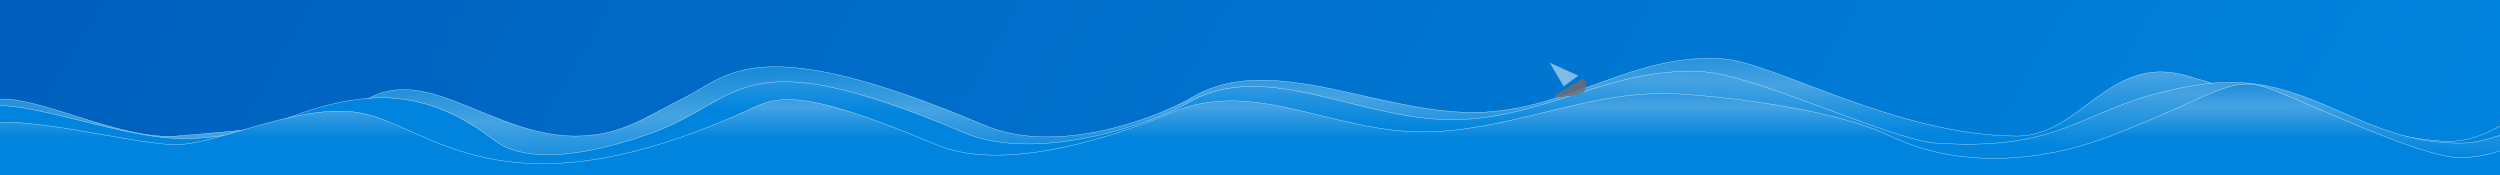 <svg width="8571" height="600" viewBox="0 0 8571 600" fill="none" xmlns="http://www.w3.org/2000/svg">
<g clip-path="url(#clip0_8414_4548)">
<rect width="8571" height="600" fill="url(#paint0_linear_8414_4548)"/>
<path d="M6916.49 466.499C7134 466.499 7230.5 184.002 7494.5 259.002C7758.5 334.002 8189 484.5 8397.5 484.5C8606 484.5 8747 236.502 8957.5 295.502C9168 354.502 9168 602 9168 602L-48.006 602C-48.006 602 -89.306 509.483 -91.006 446.5C-98.066 184.972 344.783 488.367 605.491 466.497C877.847 443.65 1071.09 432.288 1273.99 332.086C1476.89 231.884 1698.99 466.498 1972.49 466.498C2129.46 466.498 2207.99 403.501 2351.99 332.086C2495.99 260.671 2594.17 98.257 3374.96 429.363C3627.3 536.369 3971.37 402.264 4090.46 332.086C4365.29 170.13 4753.77 405.129 5094.26 384.262C5395.46 365.803 5606.2 180.729 5907.15 201.646C6080.5 213.693 6508.97 466.499 6916.49 466.499Z" fill="url(#paint1_linear_8414_4548)" stroke="white"/>
<path d="M6635.5 490.5C7120.5 523 7137 344.436 7559.5 288C7915.98 240.383 8090.79 496.598 8441 490.498C8587.6 487.944 8682.04 378.576 8813.5 443.502C8909.96 491.138 8990 655 8990 655L5022.97 655L4072.21 655L-208 655C-208 655 -206.592 488.19 -147 409.305C-39.5 267.002 379.561 485.927 653 475.002C940.945 463.498 1003.5 362.002 1257.5 337.502C1509.7 313.176 1677.67 473.993 1717.5 496.002C1774.5 527.502 1910.99 569.91 2230.49 457.502C2549.99 345.094 2522.88 123.3 3303.67 454.407C3556 561.412 3953.12 423.045 4072.21 352.867C4347.04 190.911 4682.48 430.172 5022.97 409.305C5324.17 390.846 5542.02 225.388 5842.97 246.304C6016.32 258.352 6492.82 480.939 6635.5 490.5Z" fill="url(#paint2_linear_8414_4548)" stroke="white"/>
<path d="M6480.5 466.501C6767 602.977 7077.3 527.538 7235 466.501C7582.5 332 7644.59 259.746 7764.5 298.5C7892.5 339.87 8289.5 540 8433.5 540C8610.21 540 8651.43 439.605 8817.5 500C8895.05 528.201 9002 602.977 9002 602.977L4014.18 602.977L-10.5 679.002C-10.5 679.002 -281 495.971 -68 429.502C71.233 386.052 456 495.973 603.5 495.971C744.97 495.969 1029.5 350.245 1234 386.915C1471.5 429.502 1717.5 757 2543.82 386.915C2656.92 336.261 2705.95 282.397 3209.59 495.971C3461.93 602.977 3883.84 442.879 4014.18 386.915C4311.81 259.127 4588.41 471.737 4928.89 450.87C5230.09 432.411 5467.87 301.884 5768.82 322.8C5942.16 334.848 6287.27 374.453 6480.5 466.501Z" fill="url(#paint3_linear_8414_4548)" stroke="white"/>
<g filter="url(#filter0_d_8414_4548)">
<path d="M5398.07 322.695C5368.53 327.411 5348.25 328.835 5334.93 328.986C5329.61 329.046 5328.87 323.212 5333.62 320.804C5341.52 316.801 5352.36 310.575 5367.23 300.943C5394.24 283.45 5416.68 270.863 5425.38 266.1C5427.6 264.887 5430.32 265.551 5431.53 267.767C5437.86 279.337 5451.91 314.098 5398.07 322.695Z" fill="#766C6E" fill-opacity="0.8" shape-rendering="crispEdges"/>
</g>
<path d="M5313 215L5411 259.5L5360.93 296.5L5313 215Z" fill="white" fill-opacity="0.5"/>
</g>
<defs>
<filter id="filter0_d_8414_4548" x="5326.46" y="265.5" width="115.541" height="71.486" filterUnits="userSpaceOnUse" color-interpolation-filters="sRGB">
<feFlood flood-opacity="0" result="BackgroundImageFix"/>
<feColorMatrix in="SourceAlpha" type="matrix" values="0 0 0 0 0 0 0 0 0 0 0 0 0 0 0 0 0 0 127 0" result="hardAlpha"/>
<feOffset dy="4"/>
<feGaussianBlur stdDeviation="2"/>
<feComposite in2="hardAlpha" operator="out"/>
<feColorMatrix type="matrix" values="0 0 0 0 0 0 0 0 0 0 0 0 0 0 0 0 0 0 0.25 0"/>
<feBlend mode="normal" in2="BackgroundImageFix" result="effect1_dropShadow_8414_4548"/>
<feBlend mode="normal" in="SourceGraphic" in2="effect1_dropShadow_8414_4548" result="shape"/>
</filter>
<linearGradient id="paint0_linear_8414_4548" x1="8571" y1="600" x2="1916.65" y2="-3283.86" gradientUnits="userSpaceOnUse">
<stop stop-color="#0084DD"/>
<stop offset="1" stop-color="#005FBD"/>
</linearGradient>
<linearGradient id="paint1_linear_8414_4548" x1="4474.5" y1="529.303" x2="4454" y2="-188.229" gradientUnits="userSpaceOnUse">
<stop stop-color="#0084DD"/>
<stop offset="0.265" stop-color="#46A3E2"/>
<stop offset="0.564" stop-color="#0681D4"/>
<stop offset="1" stop-color="#5E92B5"/>
</linearGradient>
<linearGradient id="paint2_linear_8414_4548" x1="4406.63" y1="433.305" x2="4427.72" y2="-320.013" gradientUnits="userSpaceOnUse">
<stop stop-color="#0084DD"/>
<stop offset="0.265" stop-color="#46A3E2"/>
<stop offset="0.564" stop-color="#0681D4"/>
<stop offset="1" stop-color="#5E92B5"/>
</linearGradient>
<linearGradient id="paint3_linear_8414_4548" x1="4312.55" y1="474.872" x2="4312.69" y2="60.845" gradientUnits="userSpaceOnUse">
<stop stop-color="#0084DD"/>
<stop offset="0.265" stop-color="#46A3E2"/>
<stop offset="0.564" stop-color="#0681D4"/>
<stop offset="1" stop-color="#5E92B5"/>
</linearGradient>
<clipPath id="clip0_8414_4548">
<rect width="8571" height="600" fill="white"/>
</clipPath>
</defs>
</svg>
